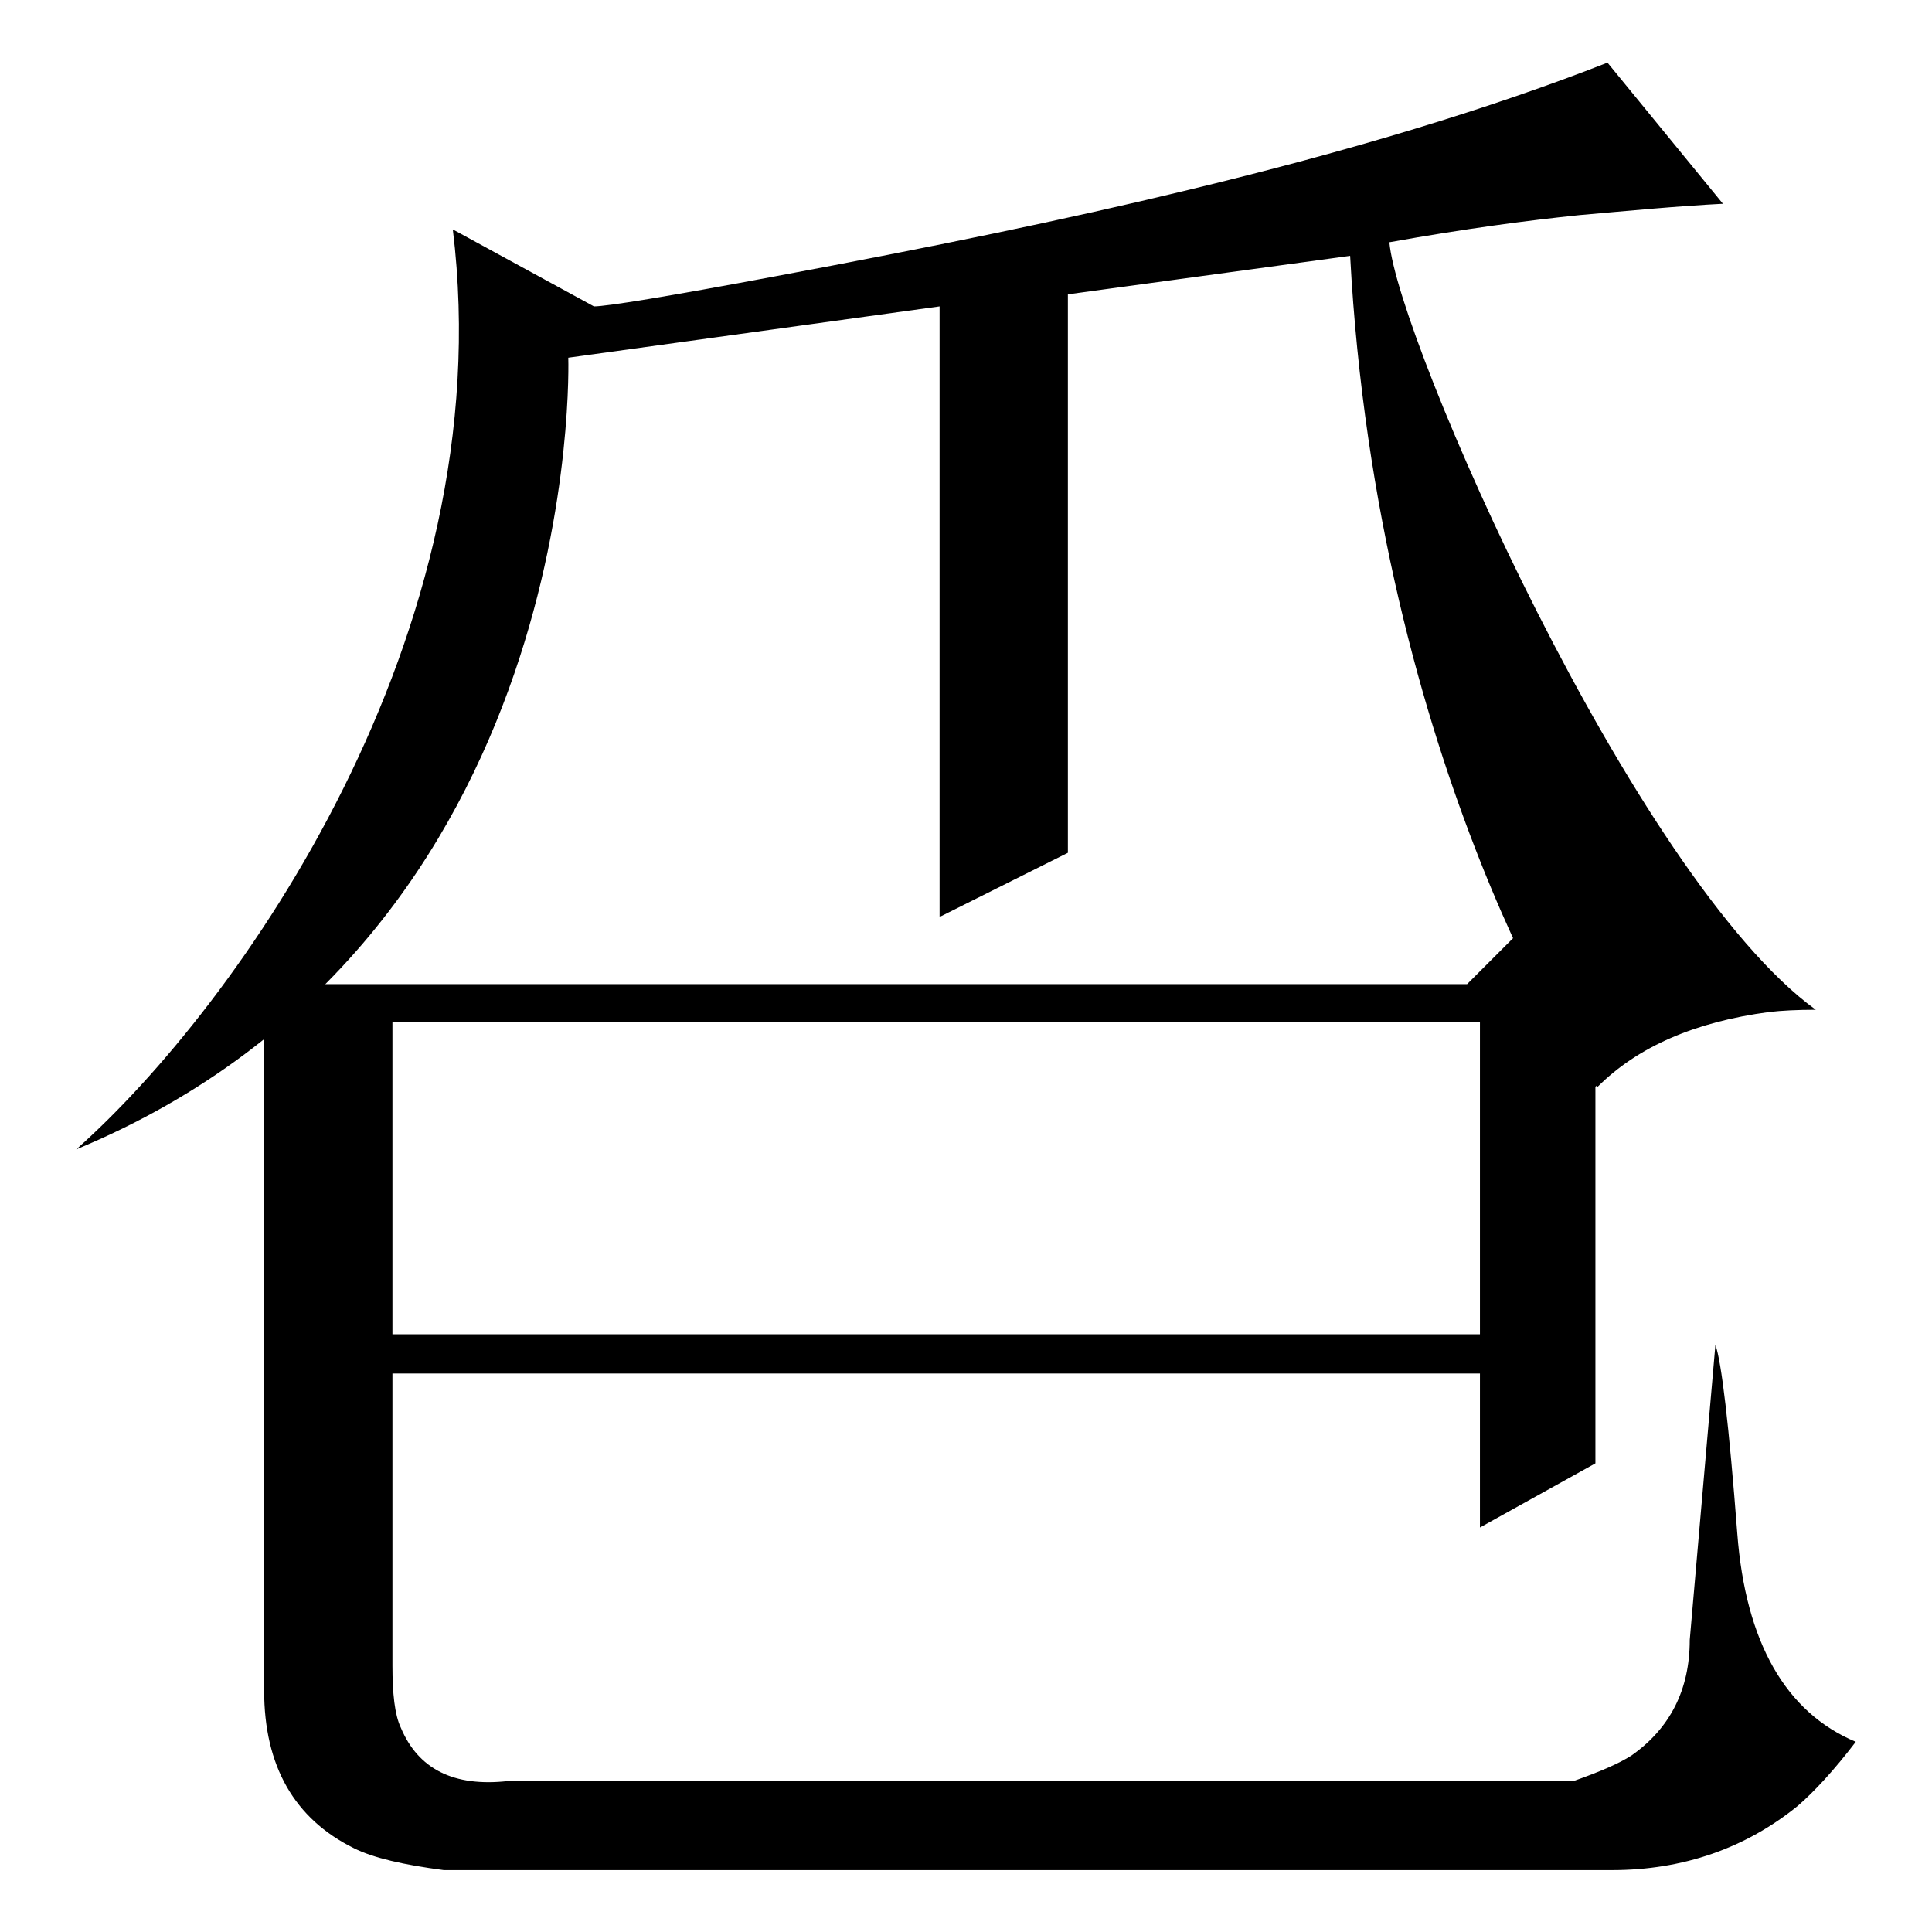 <?xml version="1.0" encoding="utf-8"?>
<!-- Svg Vector Icons : http://www.onlinewebfonts.com/icon -->
<!DOCTYPE svg PUBLIC "-//W3C//DTD SVG 1.1//EN" "http://www.w3.org/Graphics/SVG/1.1/DTD/svg11.dtd">
<svg version="1.1" xmlns="http://www.w3.org/2000/svg" xmlns:xlink="http://www.w3.org/1999/xlink" x="0px" y="0px" viewBox="0 0 256 256" enable-background="new 0 0 256 256" xml:space="preserve">
<g><g><path fill="#000000" d="M240.6,133.8c-2.4,0-4.5,0.1-6.2,0.3c-9.8,1.3-17.4,4.6-22.7,9.9c-1.3,0-29.2-42.8-32.8-110.1l-37.4,5.1V113l-17,8.5V40.6l-49.2,6.8c0,0,2.6,76.8-65.2,104.9c21.3-18.9,56.5-68.1,49.9-121.9l18.7,10.2c1.7,0,9.7-1.3,24.1-4c20.4-3.8,38.4-7.5,54.1-11.3c22.1-5.3,40.8-11,56.1-17l15.3,18.7c-5.9,0.3-12.2,0.9-19,1.5c-6.8,0.7-15.2,1.8-25.2,3.6C185.2,44.9,216.5,116.3,240.6,133.8z"/><path fill="#000000" d="M230.2,203.2c-1.1-14.4-2.1-22.8-2.9-25l-3.4,39.1c0,6.6-2.6,11.7-7.7,15.3c-1.7,1.1-4.3,2.2-7.7,3.4H67.3c-7.2,0.8-11.9-1.6-14.2-7.1c-0.8-1.7-1.1-4.5-1.1-8.2v-38.7h144.1v20.4l15.3-8.5v-49.9l6.8-6.8l-15.3-15.3l-8.5,8.5H35V224c0,10,4,17,11.9,20.9c2.6,1.3,6.6,2.2,11.9,2.9h154.8c9.4,0,17.7-2.9,24.6-8.5c2.2-1.9,4.8-4.7,7.7-8.5C236.6,226.9,231.3,217.6,230.2,203.2z M196.1,135.4v41.4H52v-41.4H196.1z"/></g></g>
</svg>